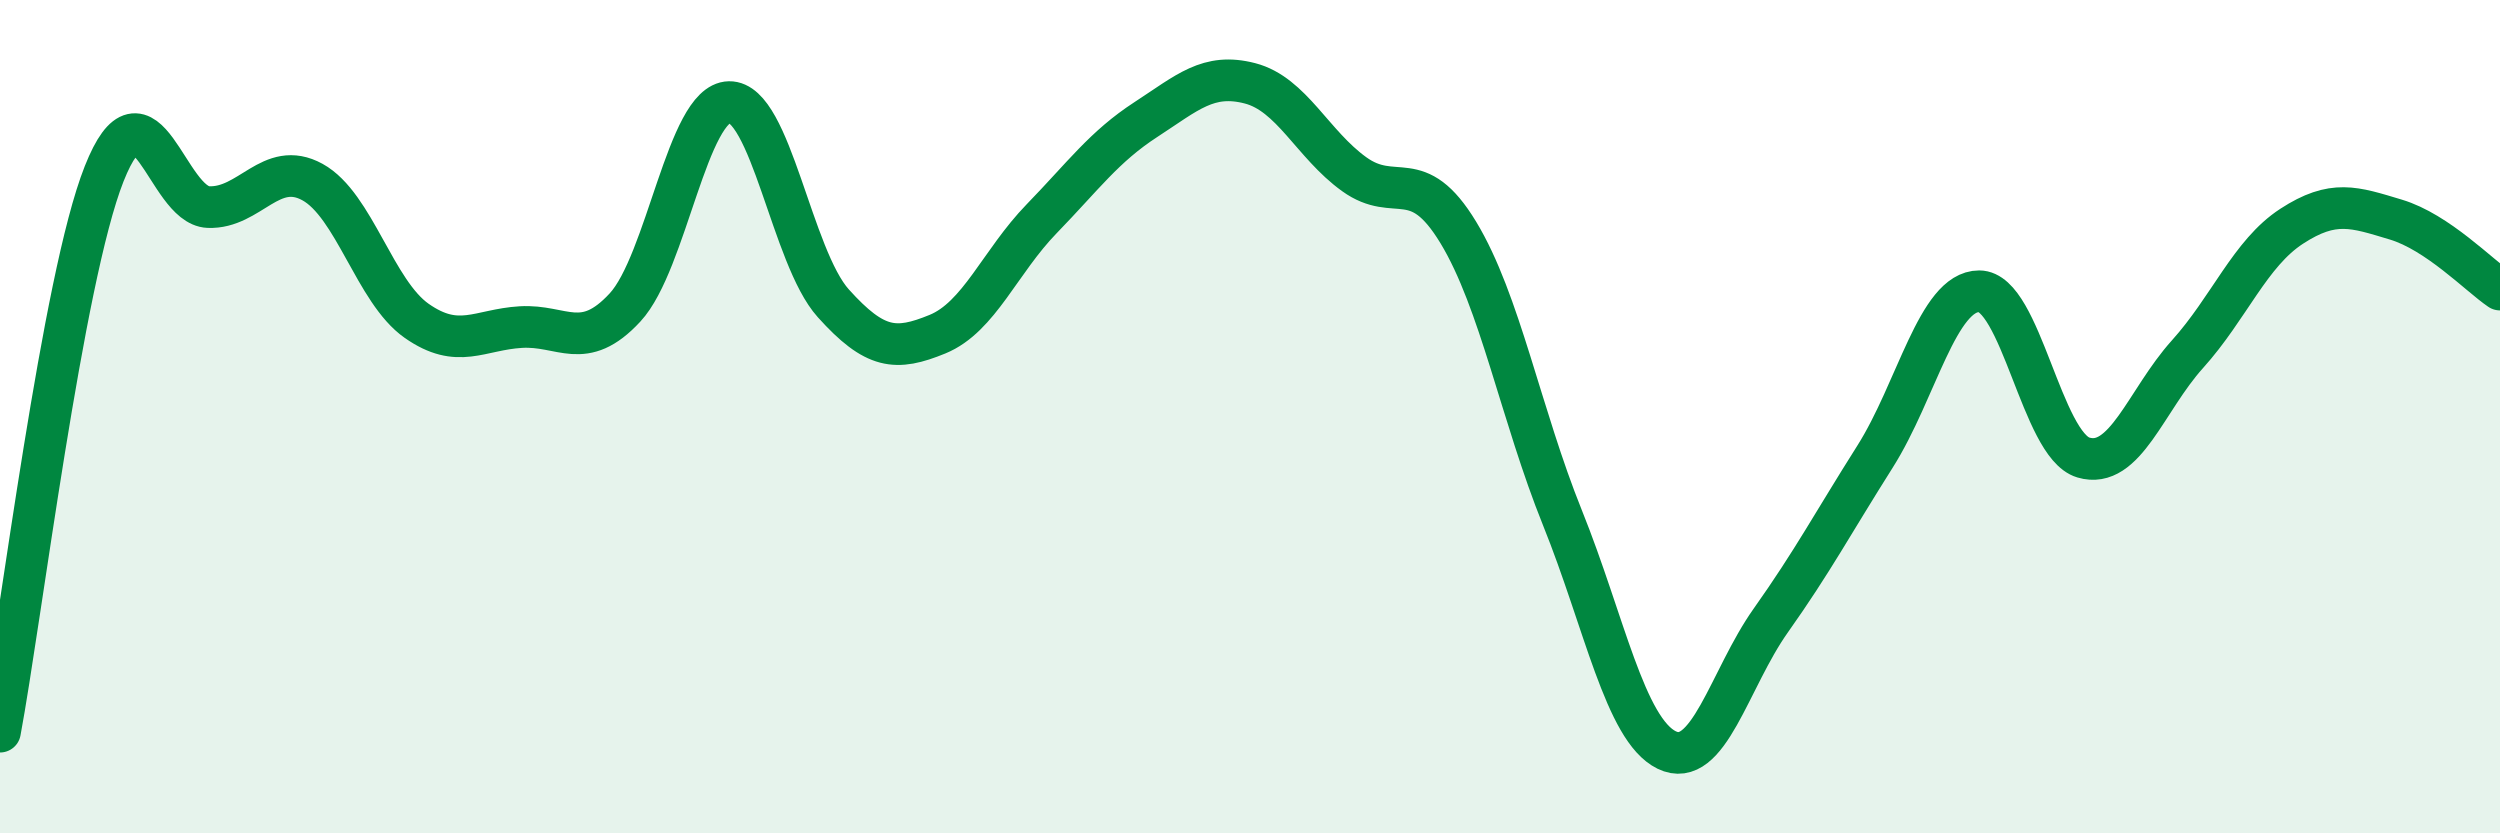 
    <svg width="60" height="20" viewBox="0 0 60 20" xmlns="http://www.w3.org/2000/svg">
      <path
        d="M 0,17.56 C 0.5,14.88 1.5,6.69 2.5,4.17 C 3.5,1.65 4,4.93 5,4.97 C 6,5.01 6.5,3.82 7.5,4.37 C 8.5,4.92 9,7 10,7.7 C 11,8.4 11.5,7.91 12.5,7.85 C 13.5,7.79 14,8.46 15,7.38 C 16,6.3 16.5,2.47 17.5,2.45 C 18.5,2.43 19,6.17 20,7.28 C 21,8.39 21.5,8.43 22.5,8.02 C 23.5,7.61 24,6.28 25,5.25 C 26,4.22 26.5,3.52 27.5,2.87 C 28.5,2.22 29,1.74 30,2 C 31,2.26 31.5,3.46 32.5,4.18 C 33.5,4.9 34,3.93 35,5.58 C 36,7.23 36.5,9.95 37.5,12.43 C 38.5,14.91 39,17.51 40,18 C 41,18.49 41.5,16.3 42.5,14.89 C 43.5,13.48 44,12.54 45,10.96 C 46,9.38 46.5,6.99 47.5,6.99 C 48.5,6.99 49,10.68 50,10.98 C 51,11.28 51.5,9.61 52.5,8.5 C 53.5,7.39 54,6.08 55,5.43 C 56,4.78 56.5,4.97 57.5,5.27 C 58.5,5.57 59.5,6.61 60,6.95L60 20L0 20Z"
        fill="#008740"
        opacity="0.1"
        stroke-linecap="round"
        stroke-linejoin="round"
      />
      <path
        d="M 0,17.56 C 0.5,14.88 1.5,6.69 2.5,4.17 C 3.5,1.65 4,4.93 5,4.97 C 6,5.01 6.5,3.82 7.5,4.37 C 8.5,4.92 9,7 10,7.7 C 11,8.4 11.5,7.91 12.5,7.85 C 13.5,7.79 14,8.46 15,7.38 C 16,6.3 16.5,2.47 17.5,2.45 C 18.5,2.43 19,6.17 20,7.28 C 21,8.39 21.5,8.43 22.5,8.02 C 23.5,7.61 24,6.28 25,5.25 C 26,4.22 26.5,3.52 27.5,2.87 C 28.5,2.22 29,1.74 30,2 C 31,2.26 31.5,3.46 32.5,4.18 C 33.5,4.9 34,3.93 35,5.58 C 36,7.23 36.5,9.95 37.5,12.43 C 38.5,14.91 39,17.51 40,18 C 41,18.49 41.5,16.3 42.5,14.89 C 43.5,13.48 44,12.54 45,10.96 C 46,9.38 46.5,6.99 47.5,6.99 C 48.5,6.99 49,10.68 50,10.98 C 51,11.28 51.5,9.61 52.5,8.5 C 53.5,7.39 54,6.08 55,5.43 C 56,4.78 56.5,4.97 57.5,5.27 C 58.5,5.57 59.5,6.61 60,6.95"
        stroke="#008740"
        stroke-width="1"
        fill="none"
        stroke-linecap="round"
        stroke-linejoin="round"
      />
    </svg>
  
